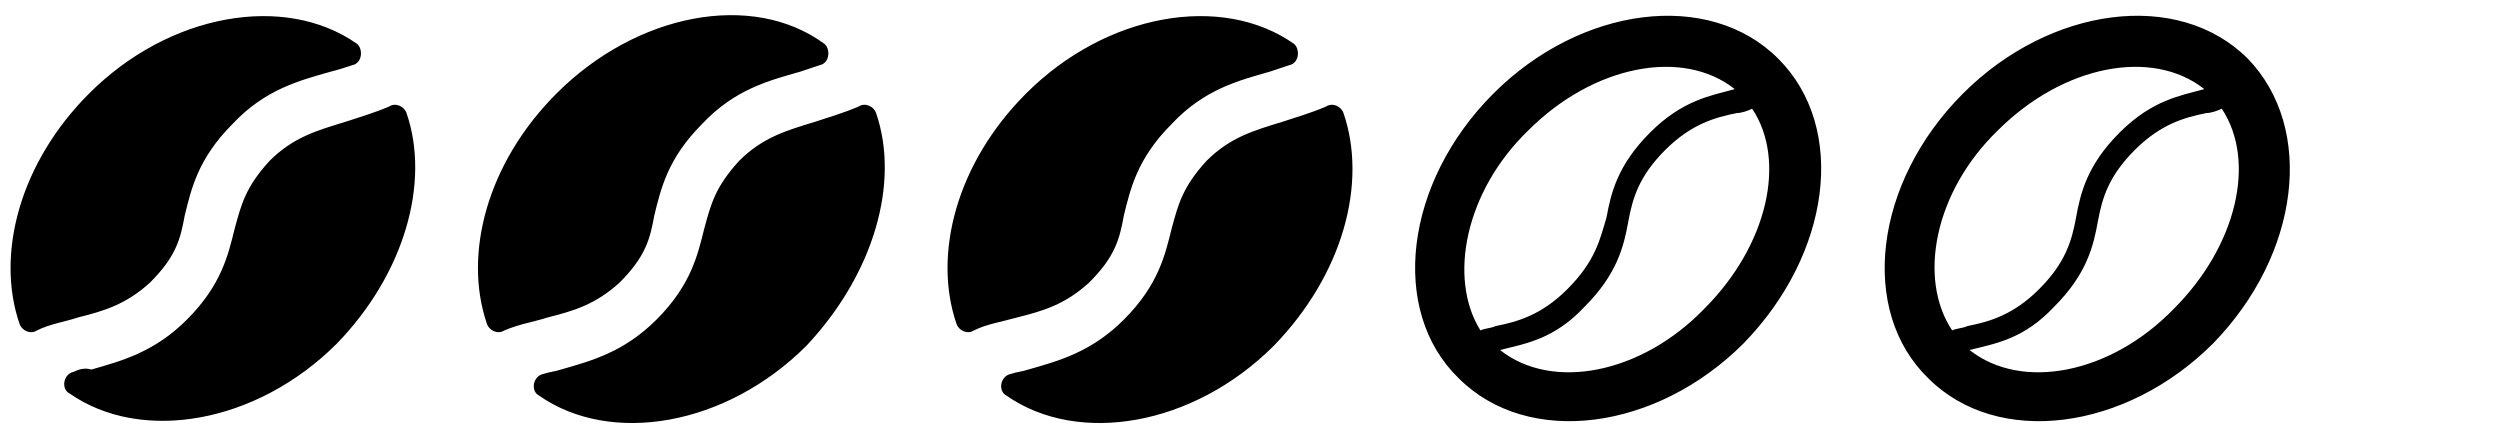 <?xml version="1.0" encoding="utf-8"?>
<!-- Generator: Adobe Illustrator 23.0.6, SVG Export Plug-In . SVG Version: 6.00 Build 0)  -->
<svg version="1.1" id="Ebene_1" xmlns="http://www.w3.org/2000/svg" xmlns:xlink="http://www.w3.org/1999/xlink" x="0px" y="0px"
	 viewBox="0 0 115 20" style="enable-background:new 0 0 115 20;" xml:space="preserve">
<path d="M69,16.1C69,16.1,69.1,16.1,69,16.1c1.2-0.3,2.5-0.5,3.9-2c1.5-1.5,1.8-2.8,2-3.9s0.5-2.1,1.7-3.3s2.3-1.5,3.3-1.7
	c0.2,0,0.5-0.1,0.7-0.2c1.6,2.4,0.7,6.3-2.2,9.2C75.5,17.2,71.4,18,69,16.1 M70.3,6c3-3,7.1-3.8,9.5-1.9c-1.1,0.3-2.4,0.5-3.9,2
	s-1.8,2.8-2,3.9c-0.3,1-0.5,2-1.8,3.3c-1.2,1.2-2.3,1.5-3.3,1.7c-0.2,0.1-0.5,0.1-0.7,0.2C66.6,12.8,67.4,8.8,70.3,6 M81.8,2.7
	c-3.2-3.2-9.1-2.4-13.1,1.6c-4.1,4.1-4.8,10-1.6,13.1c3.2,3.2,9.1,2.4,13.1-1.6C84.2,11.7,85,5.9,81.8,2.7 M90.6,16.1
	c1.2-0.3,2.5-0.5,3.9-2c1.5-1.5,1.8-2.8,2-3.9s0.5-2.1,1.7-3.3s2.3-1.5,3.3-1.7c0.2,0,0.5-0.1,0.7-0.2c1.6,2.4,0.7,6.3-2.2,9.2
	C97.1,17.2,93,18,90.6,16.1 M91.9,6c3-3,7.1-3.8,9.5-1.9c-1.1,0.3-2.4,0.5-3.9,2s-1.8,2.8-2,3.9s-0.5,2.1-1.7,3.3s-2.3,1.5-3.3,1.7
	c-0.2,0.1-0.5,0.1-0.7,0.2C88.2,12.8,89,8.8,91.9,6 M103.4,2.7c-3.2-3.2-9.1-2.4-13.1,1.6c-4.1,4.1-4.8,10-1.6,13.1
	c3.2,3.2,9.1,2.4,13.1-1.6C105.8,11.7,106.5,5.9,103.4,2.7 M46.8,14.6C48,14.3,49,14,50.1,13c1.2-1.2,1.4-2,1.6-3.1
	c0.3-1.2,0.6-2.6,2.2-4.2c1.5-1.6,3.1-2,4.5-2.4L59.3,3c0.5-0.1,0.5-0.8,0.2-1c-3.3-2.3-8.6-1.4-12.3,2.3C44,7.5,42.9,11.7,44,14.9
	c0.1,0.3,0.5,0.5,0.8,0.3C45.4,14.9,46.1,14.8,46.8,14.6 M61.8,5.2c-0.1-0.3-0.5-0.5-0.8-0.3c-0.7,0.3-1.4,0.5-2,0.7
	c-1.3,0.4-2.4,0.7-3.5,1.8c-1.1,1.2-1.3,2-1.6,3.1c-0.3,1.2-0.6,2.6-2.2,4.2c-1.5,1.5-3,1.9-4.4,2.3c-0.3,0.1-0.5,0.1-0.8,0.2
	c-0.5,0.1-0.6,0.8-0.2,1c3.3,2.3,8.6,1.4,12.3-2.3C61.8,12.6,62.9,8.4,61.8,5.2 M25.2,14.6c1.2-0.3,2.2-0.6,3.3-1.6
	c1.2-1.2,1.4-2,1.6-3.1c0.3-1.2,0.6-2.6,2.2-4.2c1.5-1.6,3.1-2,4.5-2.4L37.7,3c0.5-0.1,0.5-0.8,0.2-1c-3.3-2.4-8.6-1.4-12.3,2.3
	c-3.2,3.2-4.3,7.4-3.2,10.6c0.1,0.3,0.5,0.5,0.8,0.3C23.9,14.9,24.6,14.8,25.2,14.6 M40.3,5.2c-0.1-0.3-0.5-0.5-0.8-0.3
	c-0.7,0.3-1.4,0.5-2,0.7C36.2,6,35.1,6.3,34,7.4c-1.1,1.2-1.3,2-1.6,3.1c-0.3,1.2-0.6,2.6-2.2,4.2c-1.5,1.5-3,1.9-4.4,2.3
	c-0.3,0.1-0.5,0.1-0.8,0.2c-0.5,0.1-0.6,0.8-0.2,1c3.3,2.3,8.6,1.4,12.3-2.3C40.2,12.6,41.4,8.4,40.3,5.2 M3.6,14.6
	C4.8,14.3,5.8,14,6.9,13c1.2-1.2,1.4-2,1.6-3.1c0.3-1.2,0.6-2.6,2.2-4.2c1.5-1.6,3.1-2,4.5-2.4c0.4-0.1,0.7-0.2,1-0.3
	c0.5-0.1,0.5-0.8,0.2-1C13.1-0.3,7.8,0.6,4.1,4.3c-3.2,3.2-4.3,7.4-3.2,10.6c0.1,0.3,0.5,0.5,0.8,0.3C2.3,14.9,3,14.8,3.6,14.6
	 M18.7,5.2c-0.1-0.3-0.5-0.5-0.8-0.3c-0.7,0.3-1.4,0.5-2,0.7c-1.3,0.4-2.4,0.7-3.5,1.8c-1.1,1.2-1.3,2-1.6,3.1
	c-0.3,1.2-0.6,2.6-2.2,4.2c-1.5,1.5-3,1.9-4.4,2.3c-0.3-0.1-0.6,0-0.8,0.1c-0.5,0.1-0.6,0.8-0.2,1c3.3,2.3,8.6,1.4,12.3-2.3
	C18.6,12.6,19.8,8.4,18.7,5.2"/>
</svg>
